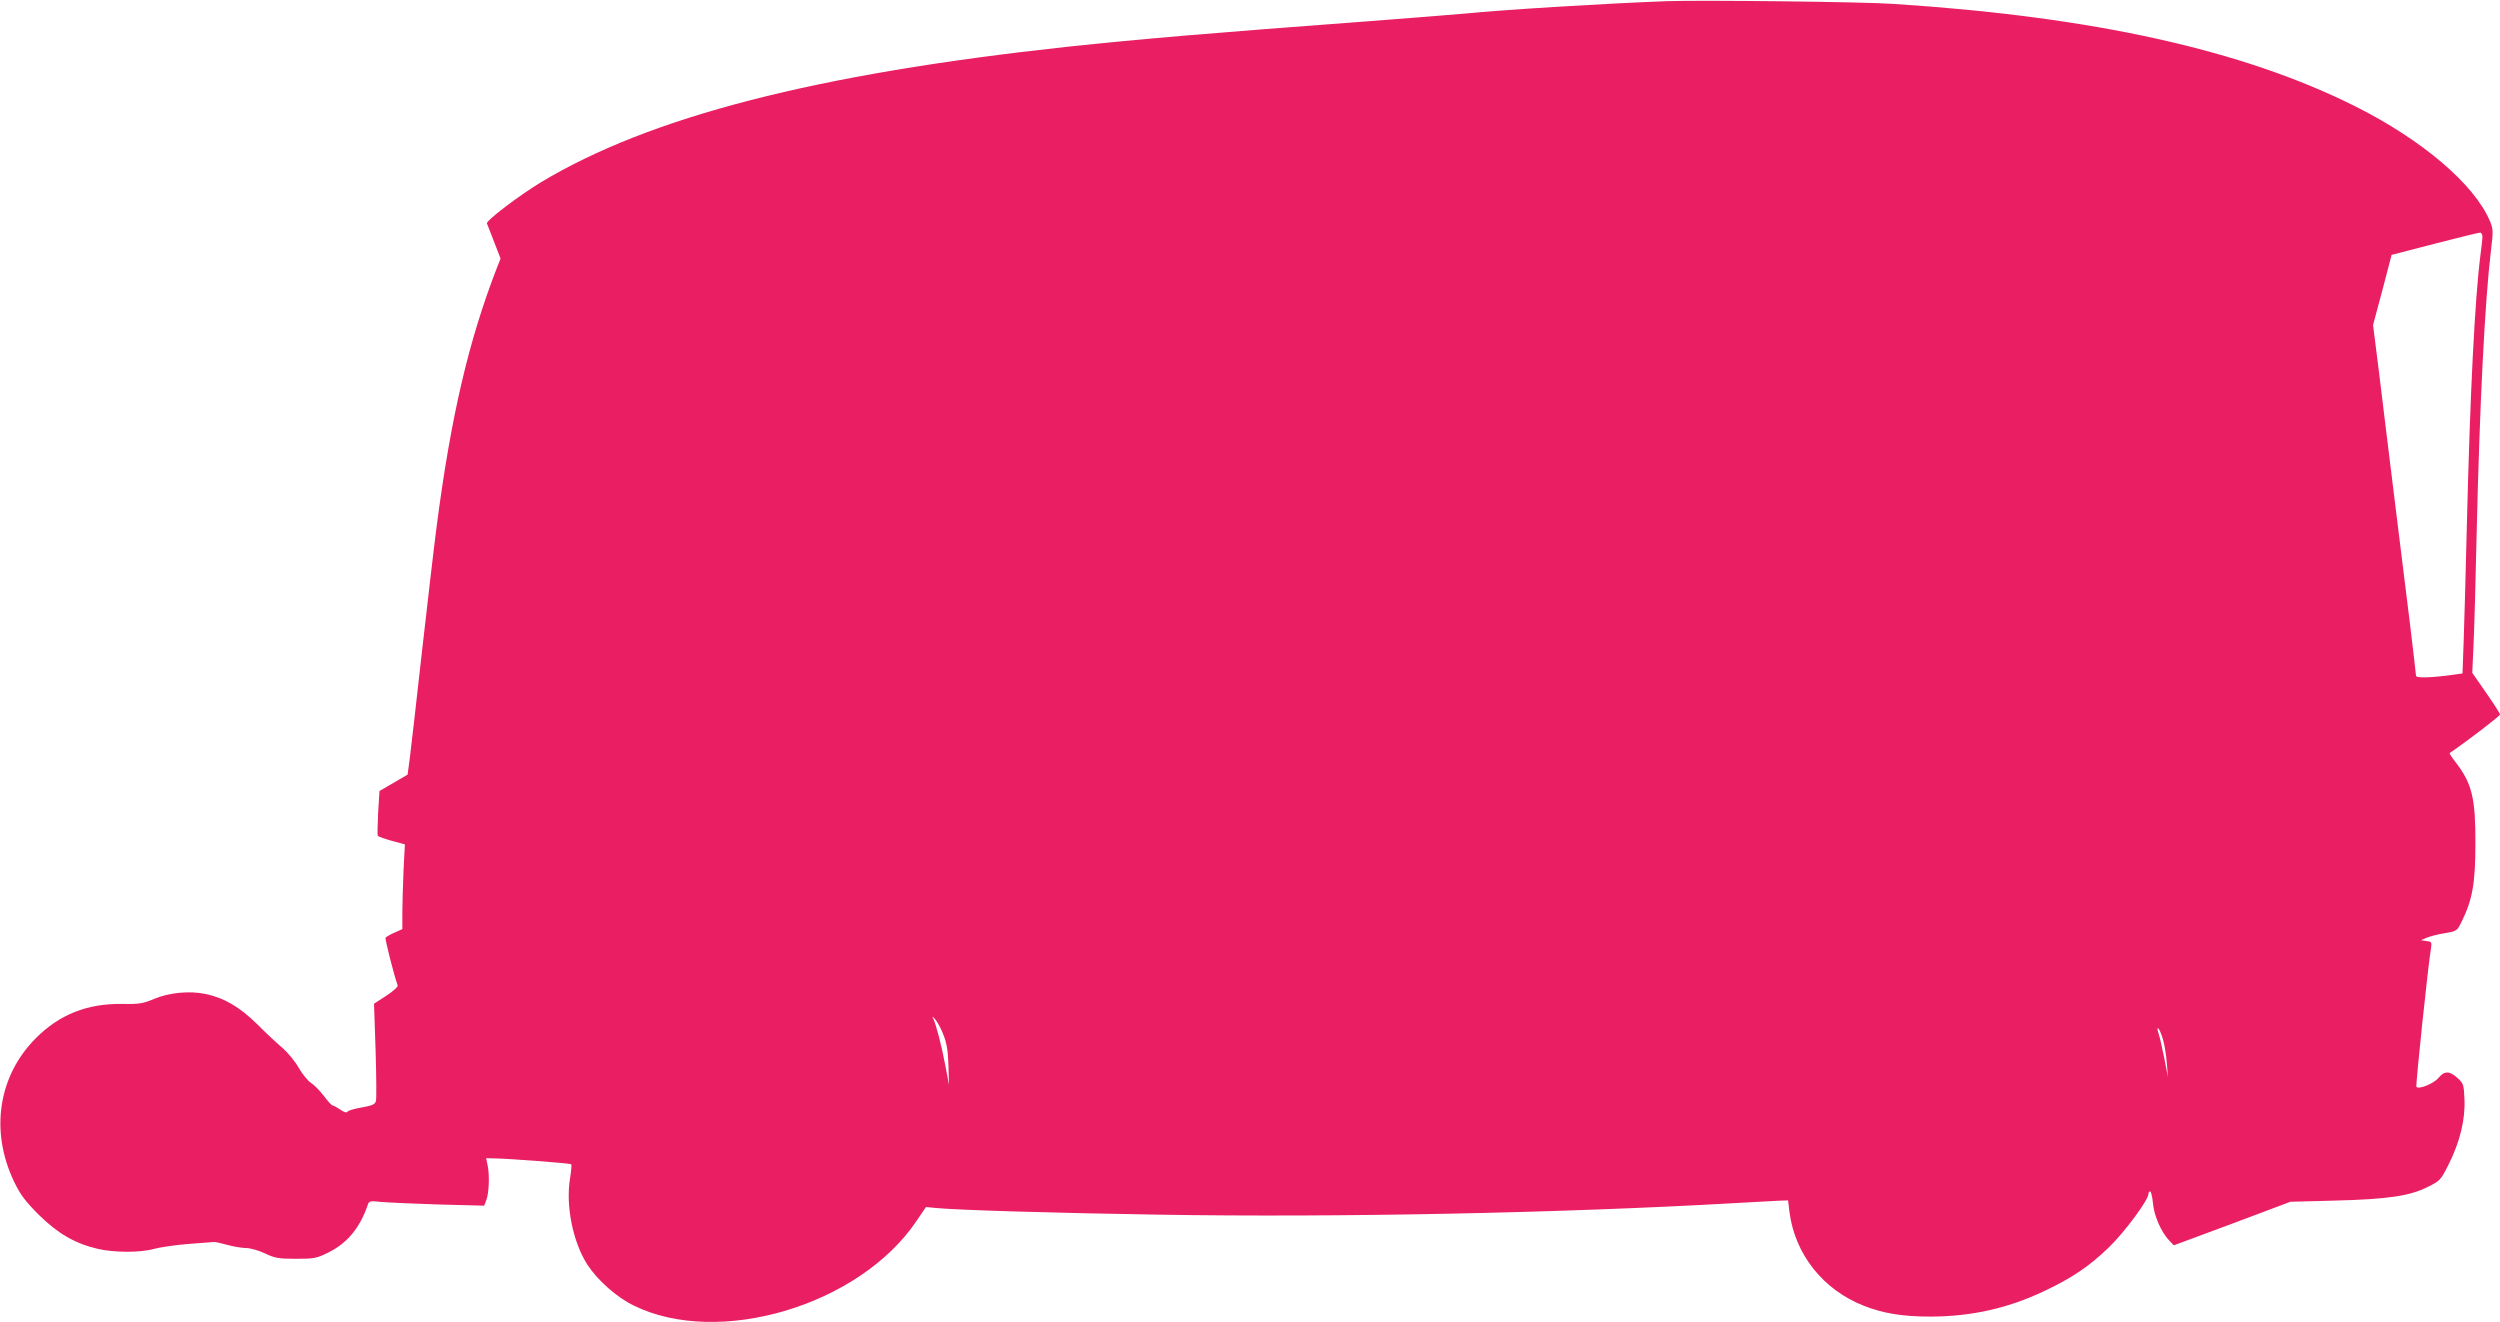 <?xml version="1.0" standalone="no"?>
<!DOCTYPE svg PUBLIC "-//W3C//DTD SVG 20010904//EN"
 "http://www.w3.org/TR/2001/REC-SVG-20010904/DTD/svg10.dtd">
<svg version="1.0" xmlns="http://www.w3.org/2000/svg"
 width="1280pt" height="677pt" viewBox="0 0 1280 677"
 preserveAspectRatio="xMidYMid meet">
<g transform="translate(0,677) scale(0.1,-0.1)"
fill="#e91e63" stroke="none">
<path d="M8535 6764 c-322 -12 -826 -43 -1040 -64 -55 -5 -282 -23 -505 -40
-803 -60 -1144 -89 -1530 -130 -1282 -139 -2131 -357 -2690 -693 -114 -69
-282 -197 -277 -211 3 -6 19 -49 37 -95 l33 -85 -18 -45 c-146 -376 -237 -767
-310 -1331 -14 -107 -47 -395 -75 -640 -27 -245 -55 -486 -61 -535 l-12 -91
-72 -42 -72 -42 -7 -111 c-3 -60 -4 -114 -2 -118 3 -4 35 -16 72 -26 l67 -18
-7 -135 c-3 -74 -6 -172 -6 -217 l0 -82 -40 -18 c-23 -10 -43 -22 -46 -26 -4
-6 46 -202 62 -244 3 -7 -23 -30 -58 -53 l-63 -41 8 -238 c4 -131 5 -248 2
-259 -4 -18 -17 -24 -72 -34 -37 -6 -71 -16 -74 -22 -5 -7 -17 -3 -37 11 -17
11 -34 21 -39 21 -5 0 -25 22 -45 49 -21 27 -50 57 -65 66 -15 9 -44 44 -63
77 -19 34 -57 79 -83 102 -27 23 -86 77 -130 122 -90 88 -169 135 -265 155
-83 17 -185 7 -262 -25 -57 -24 -77 -28 -165 -26 -179 2 -320 -54 -441 -175
-193 -193 -236 -476 -112 -735 33 -68 57 -100 127 -170 96 -95 185 -147 301
-174 85 -20 221 -20 290 0 30 8 109 20 175 25 66 5 125 10 130 10 6 1 37 -6
70 -15 32 -9 76 -16 96 -16 20 0 63 -12 95 -27 52 -25 71 -28 159 -28 93 0
105 2 166 32 98 49 162 126 203 247 6 17 13 18 69 12 34 -3 166 -9 294 -13
l232 -6 11 29 c14 36 17 126 7 176 l-8 38 43 -1 c74 -1 387 -25 393 -30 2 -3
0 -34 -6 -70 -24 -140 14 -329 89 -445 52 -79 148 -165 236 -208 435 -215
1157 0 1448 432 l49 72 52 -5 c111 -11 625 -26 1137 -34 909 -15 2061 8 2950
59 91 5 190 10 220 12 l55 2 7 -59 c28 -217 172 -399 382 -481 99 -39 199 -55
342 -55 210 1 396 43 581 131 142 67 229 126 329 222 81 78 204 244 204 275 0
7 4 13 9 13 4 0 11 -27 14 -59 5 -64 42 -149 83 -192 l24 -25 299 111 298 112
229 6 c269 7 381 23 474 70 63 31 66 34 108 117 57 115 85 229 80 332 -3 75
-5 81 -36 109 -41 37 -67 37 -98 -1 -24 -28 -99 -59 -112 -45 -5 5 60 626 75
712 4 29 2 32 -24 35 l-28 4 30 13 c17 7 58 18 92 23 63 11 63 11 88 62 54
110 69 195 69 396 1 231 -17 307 -98 413 -21 27 -36 50 -34 51 96 66 258 190
258 198 0 5 -32 55 -71 111 l-71 102 6 135 c4 74 11 326 16 560 16 693 43
1214 74 1470 12 97 11 108 -6 149 -80 188 -346 414 -686 585 -577 290 -1344
460 -2367 526 -159 11 -987 20 -1160 14z m4175 -1206 c0 -13 -5 -55 -10 -93
-29 -227 -53 -703 -70 -1395 -5 -228 -13 -490 -16 -582 l-6 -166 -42 -6 c-114
-16 -196 -19 -196 -6 0 6 -14 123 -30 258 -17 136 -53 427 -80 647 -27 220
-63 510 -79 645 l-31 246 48 179 47 180 220 57 c121 31 226 57 233 57 6 1 12
-9 12 -21z m-7879 -4088 c16 -40 23 -81 25 -155 l3 -100 -18 95 c-20 106 -48
214 -63 245 -7 14 -4 13 11 -5 12 -14 31 -50 42 -80z m6243 -20 c8 -27 17 -82
20 -122 l6 -73 -19 98 c-11 54 -24 112 -30 128 -6 17 -6 27 -1 24 5 -3 16 -28
24 -55z"/>
</g>
</svg>
